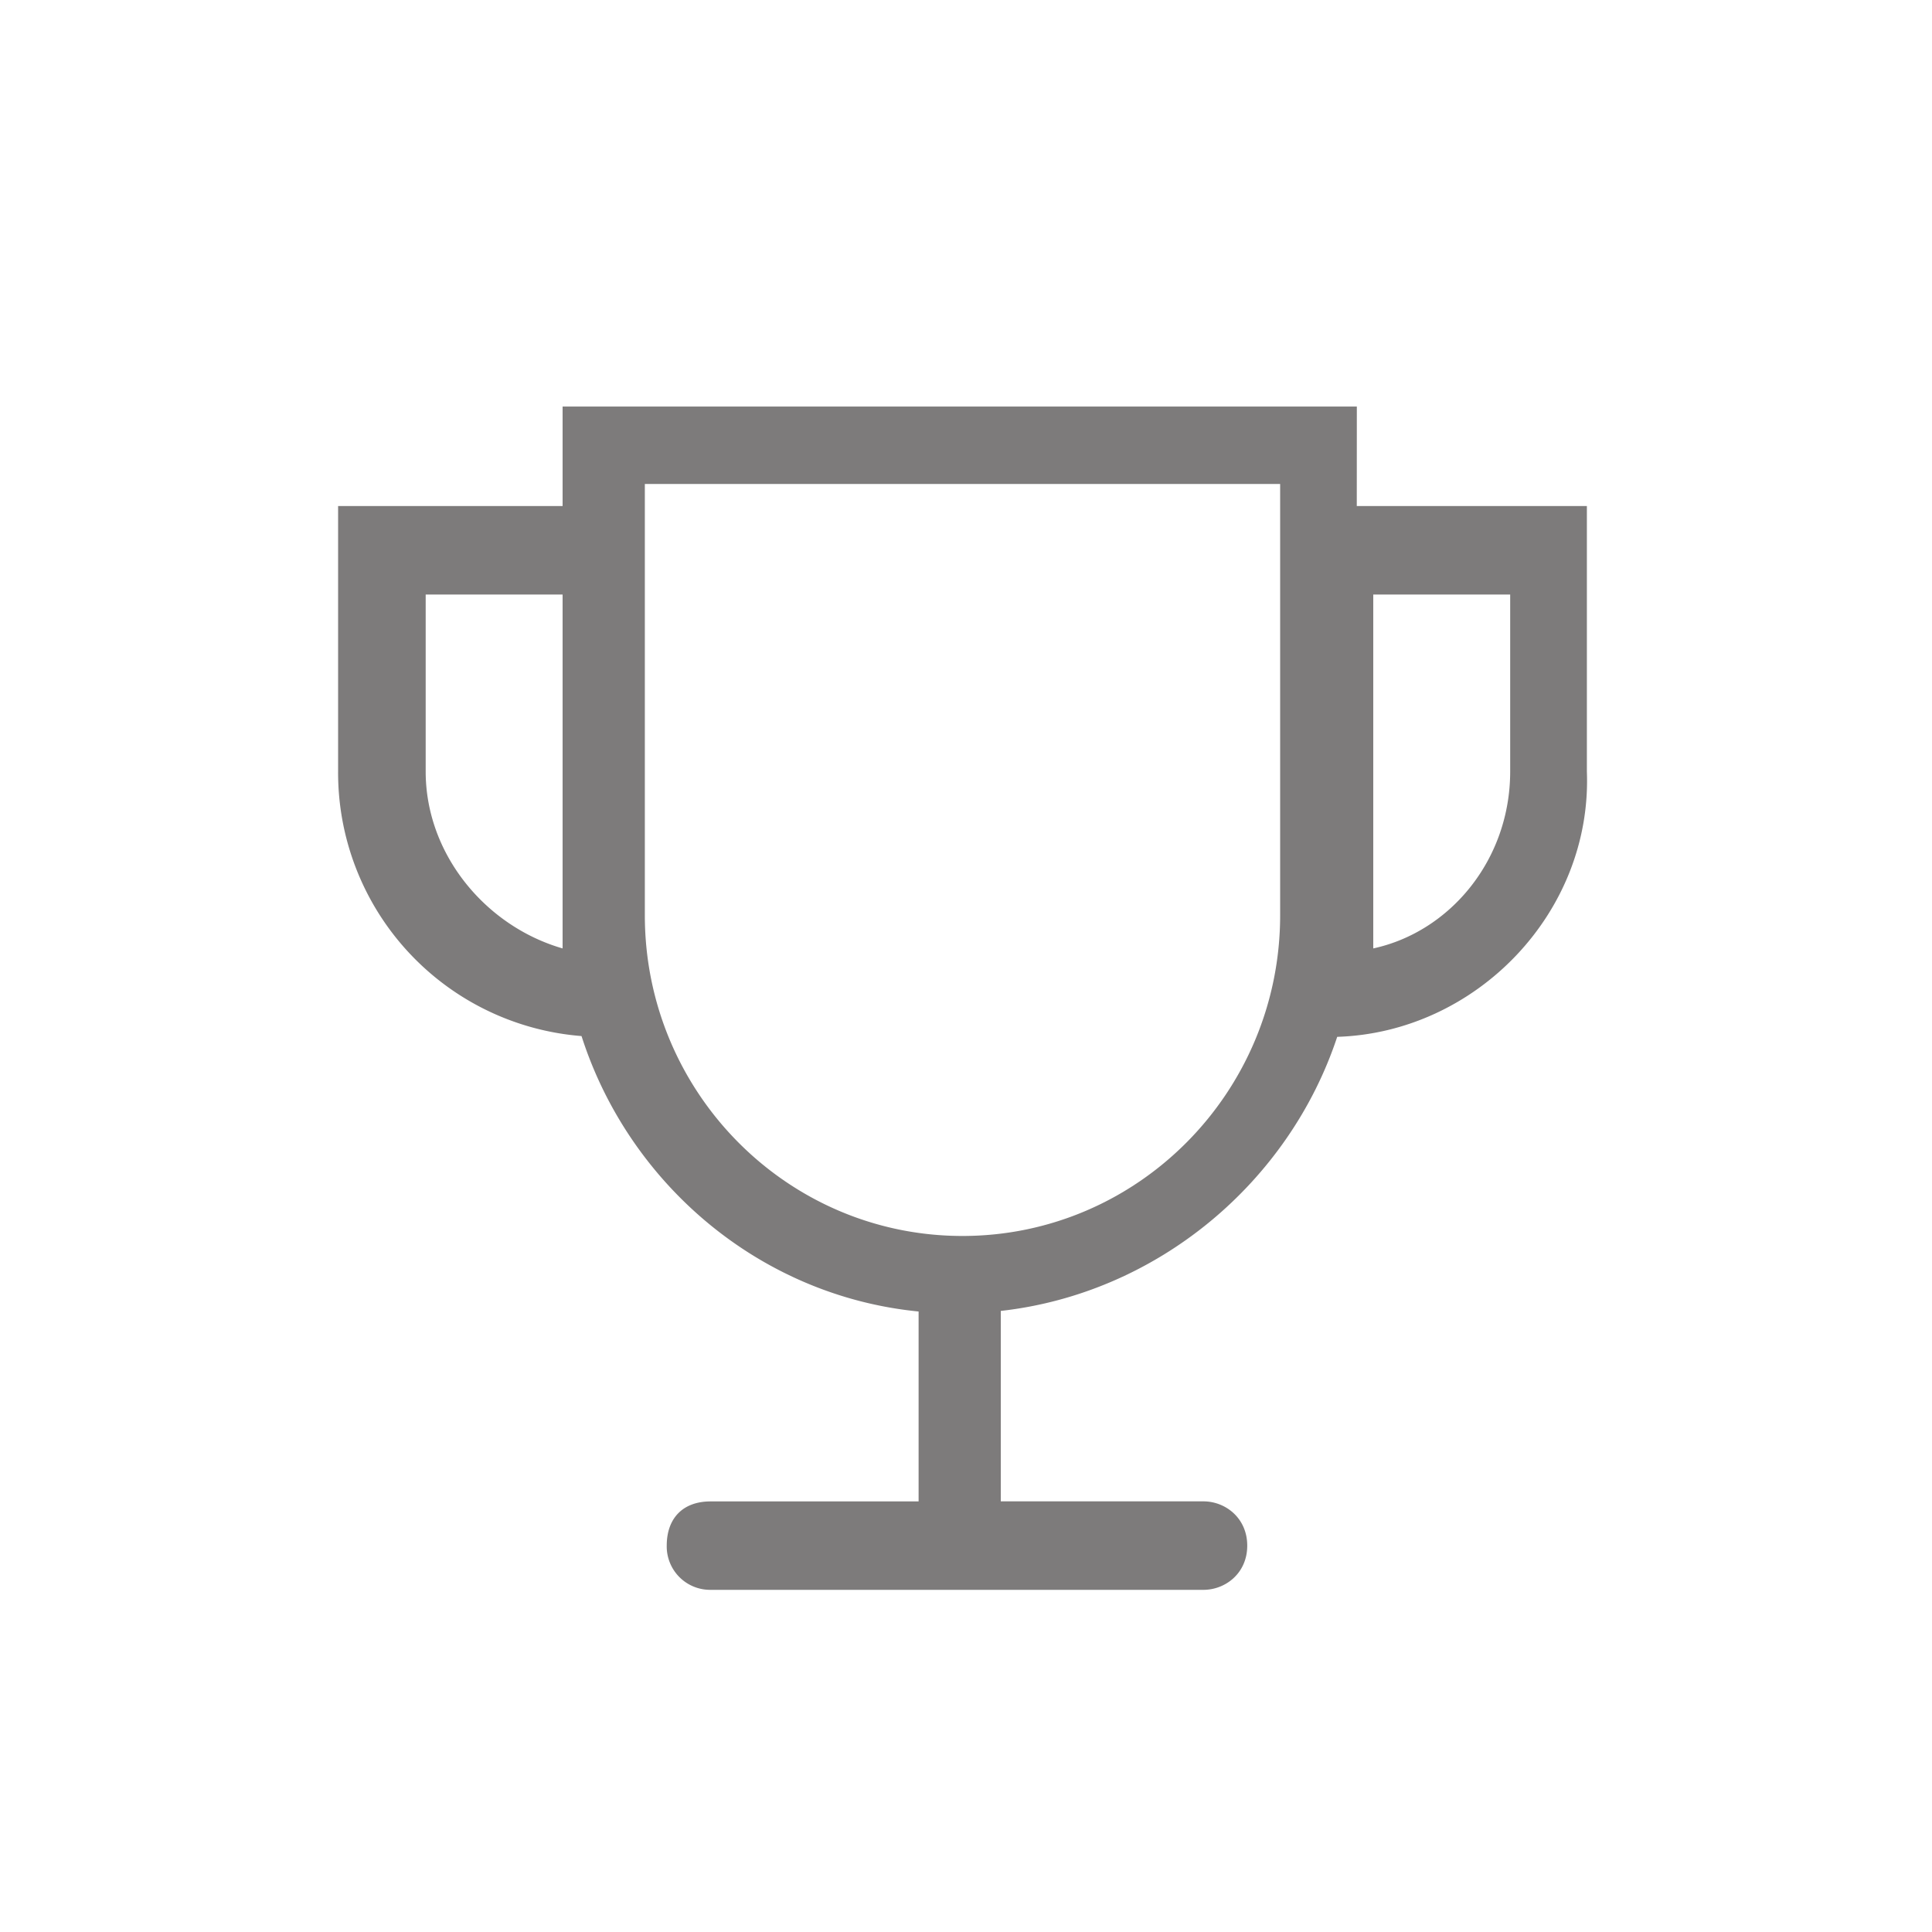 <svg width="30" height="30" xmlns="http://www.w3.org/2000/svg"><path d="M21.069 6.313l-.001 1.545h3.573v4.122c.083 2.191-1.719 4.052-3.877 4.12-.746 2.253-2.783 3.982-5.224 4.256v2.957h3.147c.34 0 .68.258.68.688 0 .429-.34.686-.68.686h-7.654a.674.674 0 01-.68-.686c0-.43.255-.687.68-.687h3.231v-2.949c-2.474-.244-4.502-1.991-5.234-4.277a4.103 4.103 0 01-3.78-4.108V7.858h3.486V6.313H21.07zm-1.191 1.202h-9.865v6.697c0 2.748 2.21 4.98 4.932 4.98 2.722 0 4.933-2.232 4.933-4.98V7.515zM8.737 9.232H6.61v2.748c0 1.288.935 2.404 2.126 2.747V9.232zm14.713 0h-2.126v5.495c1.19-.257 2.126-1.374 2.126-2.747V9.232z" fill="#7D7B7B" fill-rule="evenodd"/></svg>